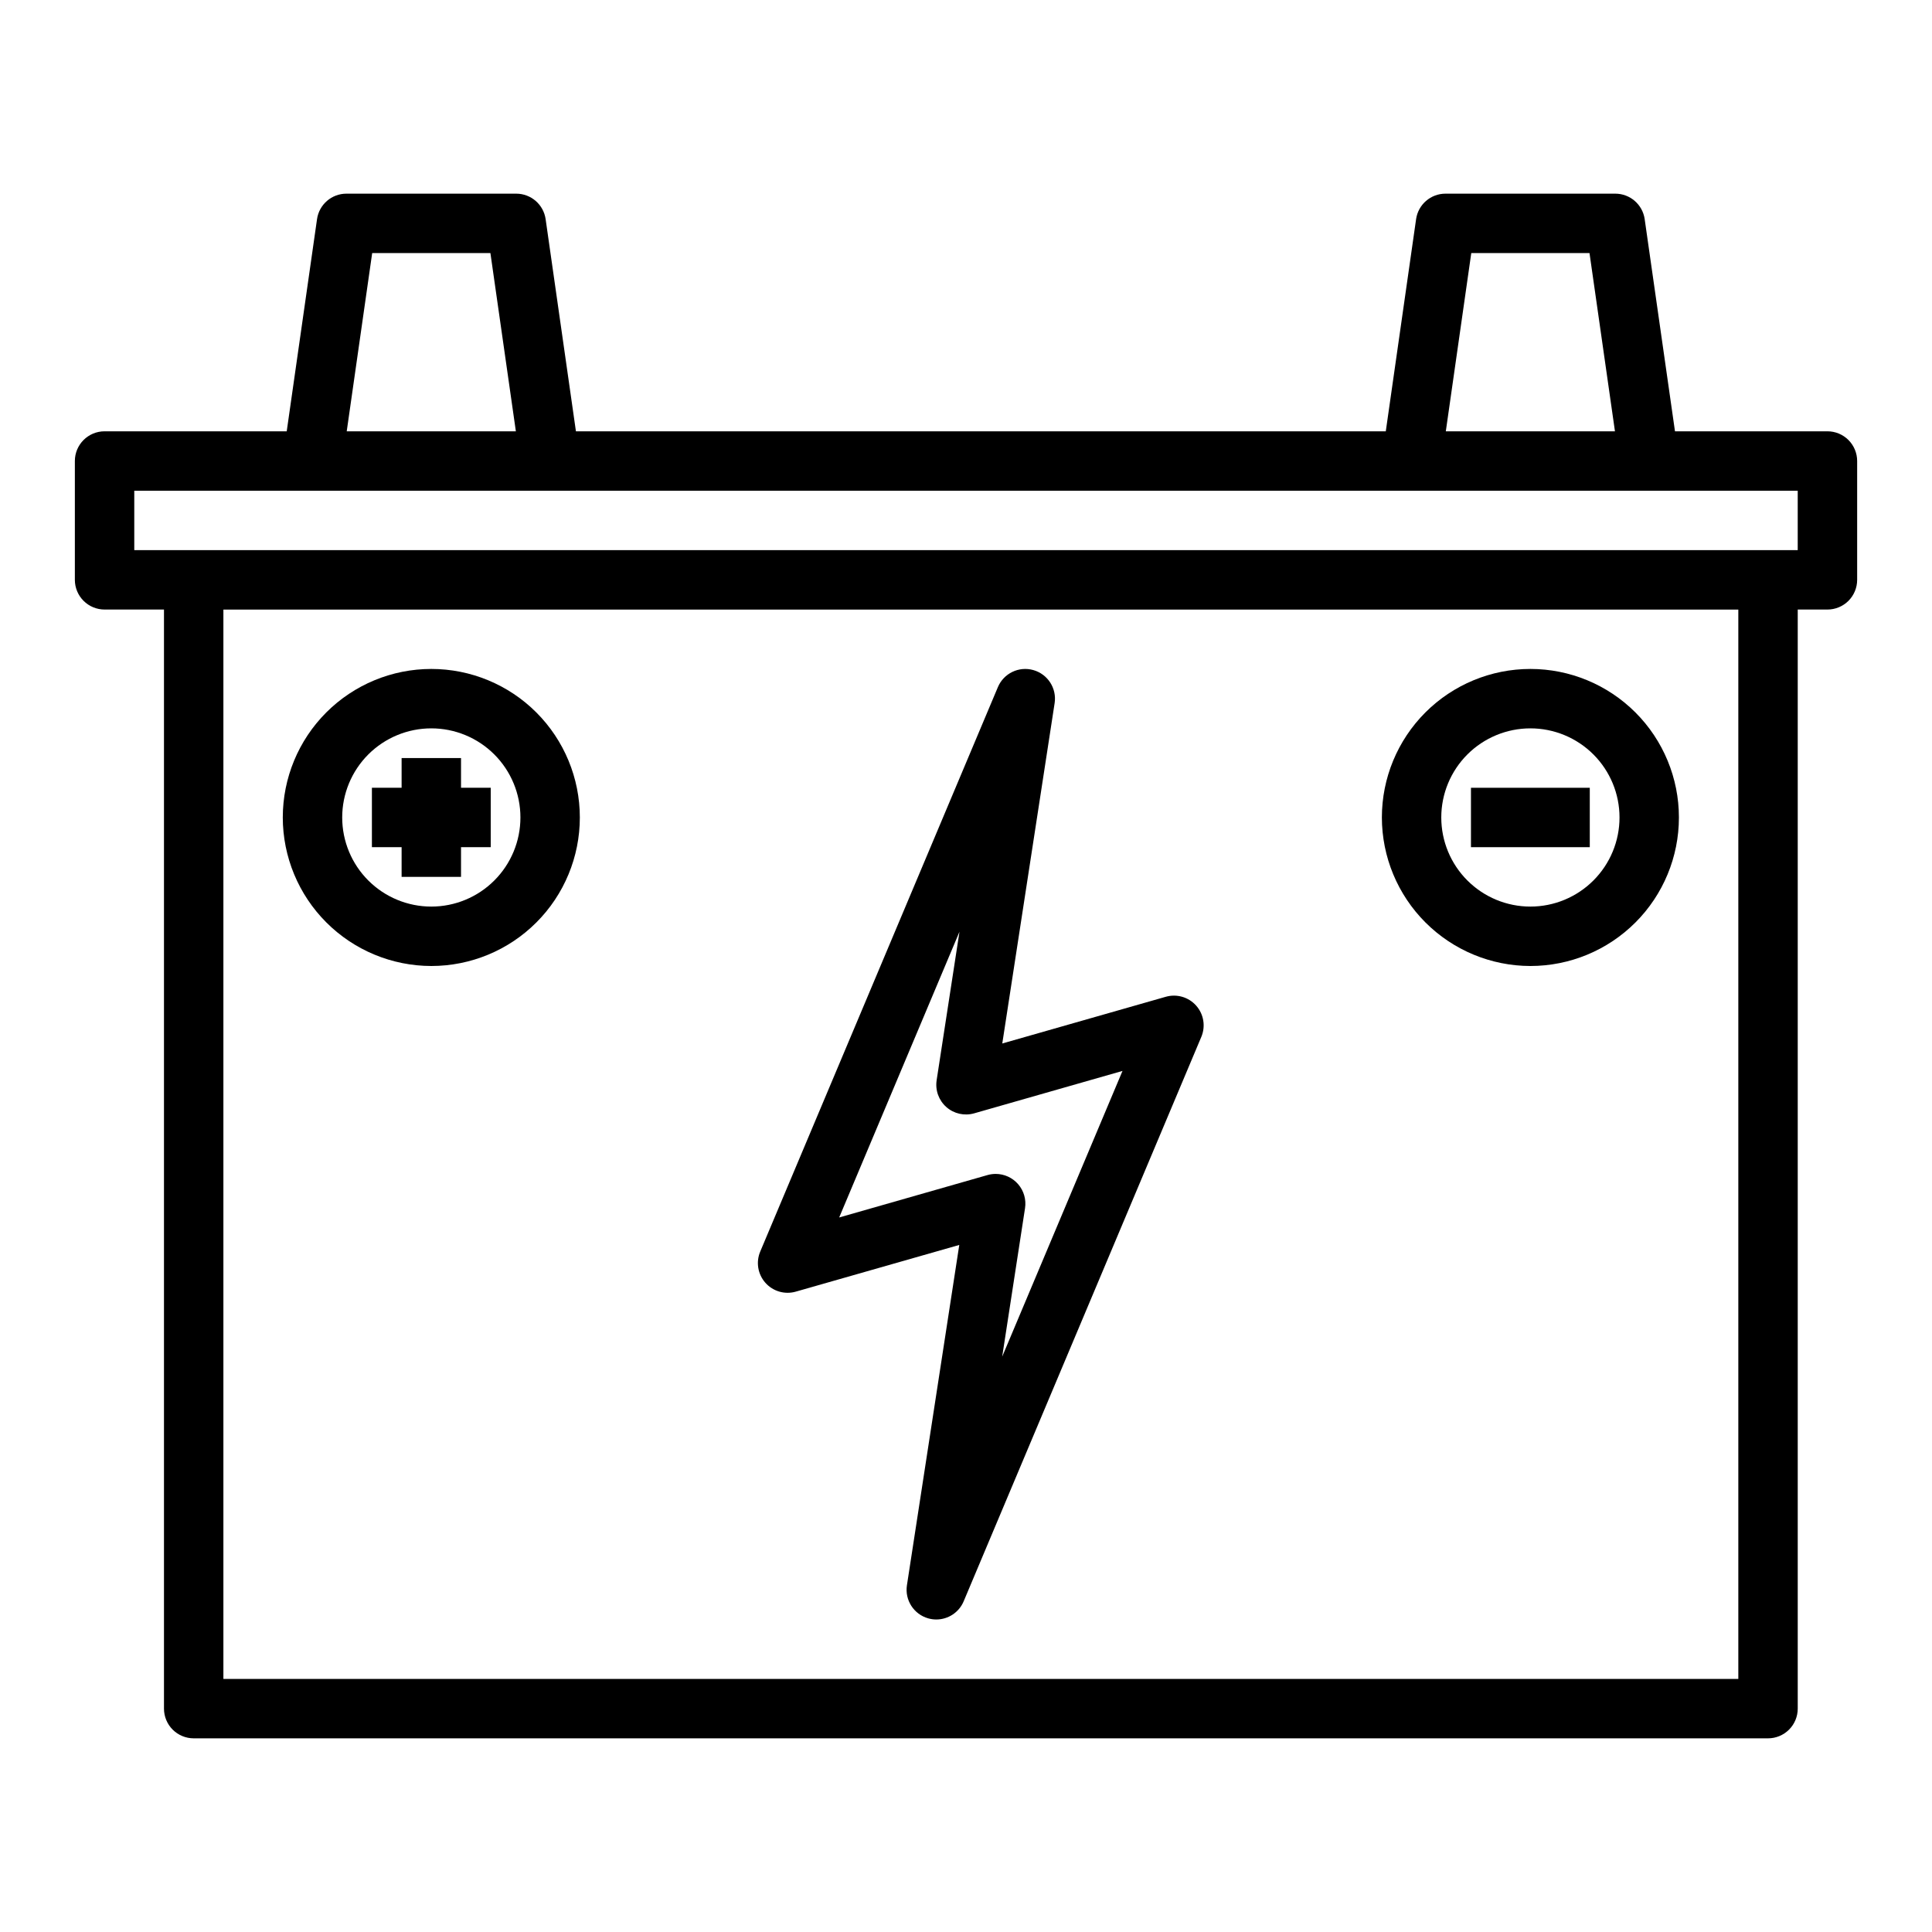 <?xml version="1.0" encoding="UTF-8"?>
<!-- Uploaded to: SVG Repo, www.svgrepo.com, Generator: SVG Repo Mixer Tools -->
<svg fill="#000000" width="800px" height="800px" version="1.1" viewBox="144 144 512 512" xmlns="http://www.w3.org/2000/svg">
 <g>
  <path d="m628.29 258.3h-40.402l-8.031-56.223 0.004 0.004c-0.559-3.883-3.883-6.762-7.801-6.758h-44.98c-3.922-0.004-7.246 2.875-7.801 6.758l-8.031 56.219h-214.62l-8.031-56.223v0.004c-0.555-3.883-3.883-6.762-7.801-6.758h-44.98c-3.922-0.004-7.246 2.875-7.801 6.758l-8.031 56.219h-48.27c-4.348 0-7.875 3.527-7.875 7.875v31.488c0 2.086 0.832 4.09 2.309 5.566 1.477 1.473 3.477 2.305 5.566 2.305h15.742v291.27c0 2.086 0.832 4.09 2.305 5.566 1.477 1.473 3.481 2.305 5.566 2.305h417.22c2.09 0 4.09-0.832 5.566-2.305 1.477-1.477 2.305-3.481 2.305-5.566v-291.27h7.875c2.086 0 4.09-0.832 5.566-2.305 1.473-1.477 2.305-3.481 2.305-5.566v-31.488c0-2.09-0.832-4.09-2.305-5.566-1.477-1.477-3.481-2.309-5.566-2.309zm-94.387-47.23h31.332l6.746 47.23h-44.824zm-291.27 0h31.332l6.746 47.23h-44.824zm362.04 377.86h-401.47v-283.39h401.47zm15.742-299.14h-440.83v-15.742h440.83z"/>
  <path d="m354.92 486.29 43.297-12.367-13.871 90.188c-0.602 3.93 1.816 7.688 5.637 8.77 0.695 0.199 1.418 0.301 2.141 0.301 3.168 0 6.031-1.898 7.258-4.816l62.977-149.57c1.184-2.797 0.652-6.027-1.363-8.297-2.019-2.273-5.164-3.18-8.082-2.332l-43.297 12.367 13.871-90.191v0.004c0.605-3.93-1.816-7.691-5.641-8.77-3.82-1.082-7.852 0.855-9.395 4.519l-62.977 149.57v-0.004c-1.184 2.797-0.652 6.027 1.367 8.297 2.016 2.273 5.164 3.18 8.078 2.332zm43.352-95.371-6.055 39.359h0.004c-0.41 2.652 0.559 5.324 2.57 7.102 2.008 1.773 4.785 2.402 7.363 1.668l39.32-11.242-31.883 75.723 6.055-39.359c0.348-2.269-0.312-4.578-1.805-6.32-1.496-1.746-3.676-2.746-5.973-2.75-0.73 0.004-1.457 0.102-2.156 0.301l-39.32 11.242z"/>
  <path d="m258.3 400c10.441 0 20.453-4.148 27.832-11.531 7.383-7.379 11.531-17.391 11.531-27.832 0-10.438-4.148-20.449-11.531-27.832-7.379-7.379-17.391-11.527-27.832-11.527-10.438 0-20.449 4.148-27.832 11.527-7.379 7.383-11.527 17.395-11.527 27.832 0.012 10.438 4.164 20.441 11.543 27.82 7.379 7.379 17.383 11.527 27.816 11.543zm0-62.977c6.266 0 12.273 2.488 16.699 6.914 4.43 4.43 6.918 10.438 6.918 16.699 0 6.266-2.488 12.273-6.918 16.699-4.426 4.43-10.434 6.918-16.699 6.918-6.262 0-12.27-2.488-16.699-6.918-4.426-4.426-6.914-10.434-6.914-16.699 0-6.262 2.488-12.27 6.914-16.699 4.43-4.426 10.438-6.914 16.699-6.914z"/>
  <path d="m549.57 400c10.441 0 20.449-4.148 27.832-11.531 7.383-7.379 11.527-17.391 11.527-27.832 0-10.438-4.144-20.449-11.527-27.832-7.383-7.379-17.391-11.527-27.832-11.527-10.438 0-20.449 4.148-27.832 11.527-7.379 7.383-11.527 17.395-11.527 27.832 0.012 10.438 4.164 20.441 11.543 27.82 7.379 7.379 17.383 11.527 27.816 11.543zm0-62.977c6.266 0 12.27 2.488 16.699 6.914 4.43 4.43 6.918 10.438 6.918 16.699 0 6.266-2.488 12.273-6.918 16.699-4.43 4.43-10.434 6.918-16.699 6.918-6.262 0-12.27-2.488-16.699-6.918-4.43-4.426-6.918-10.434-6.918-16.699 0-6.262 2.488-12.27 6.918-16.699 4.43-4.426 10.438-6.914 16.699-6.914z"/>
  <path d="m250.43 376.38h15.746v-7.871h7.871v-15.746h-7.871v-7.871h-15.746v7.871h-7.871v15.746h7.871z"/>
  <path d="m533.82 352.77h31.488v15.742h-31.488z"/>
 </g>
</svg>